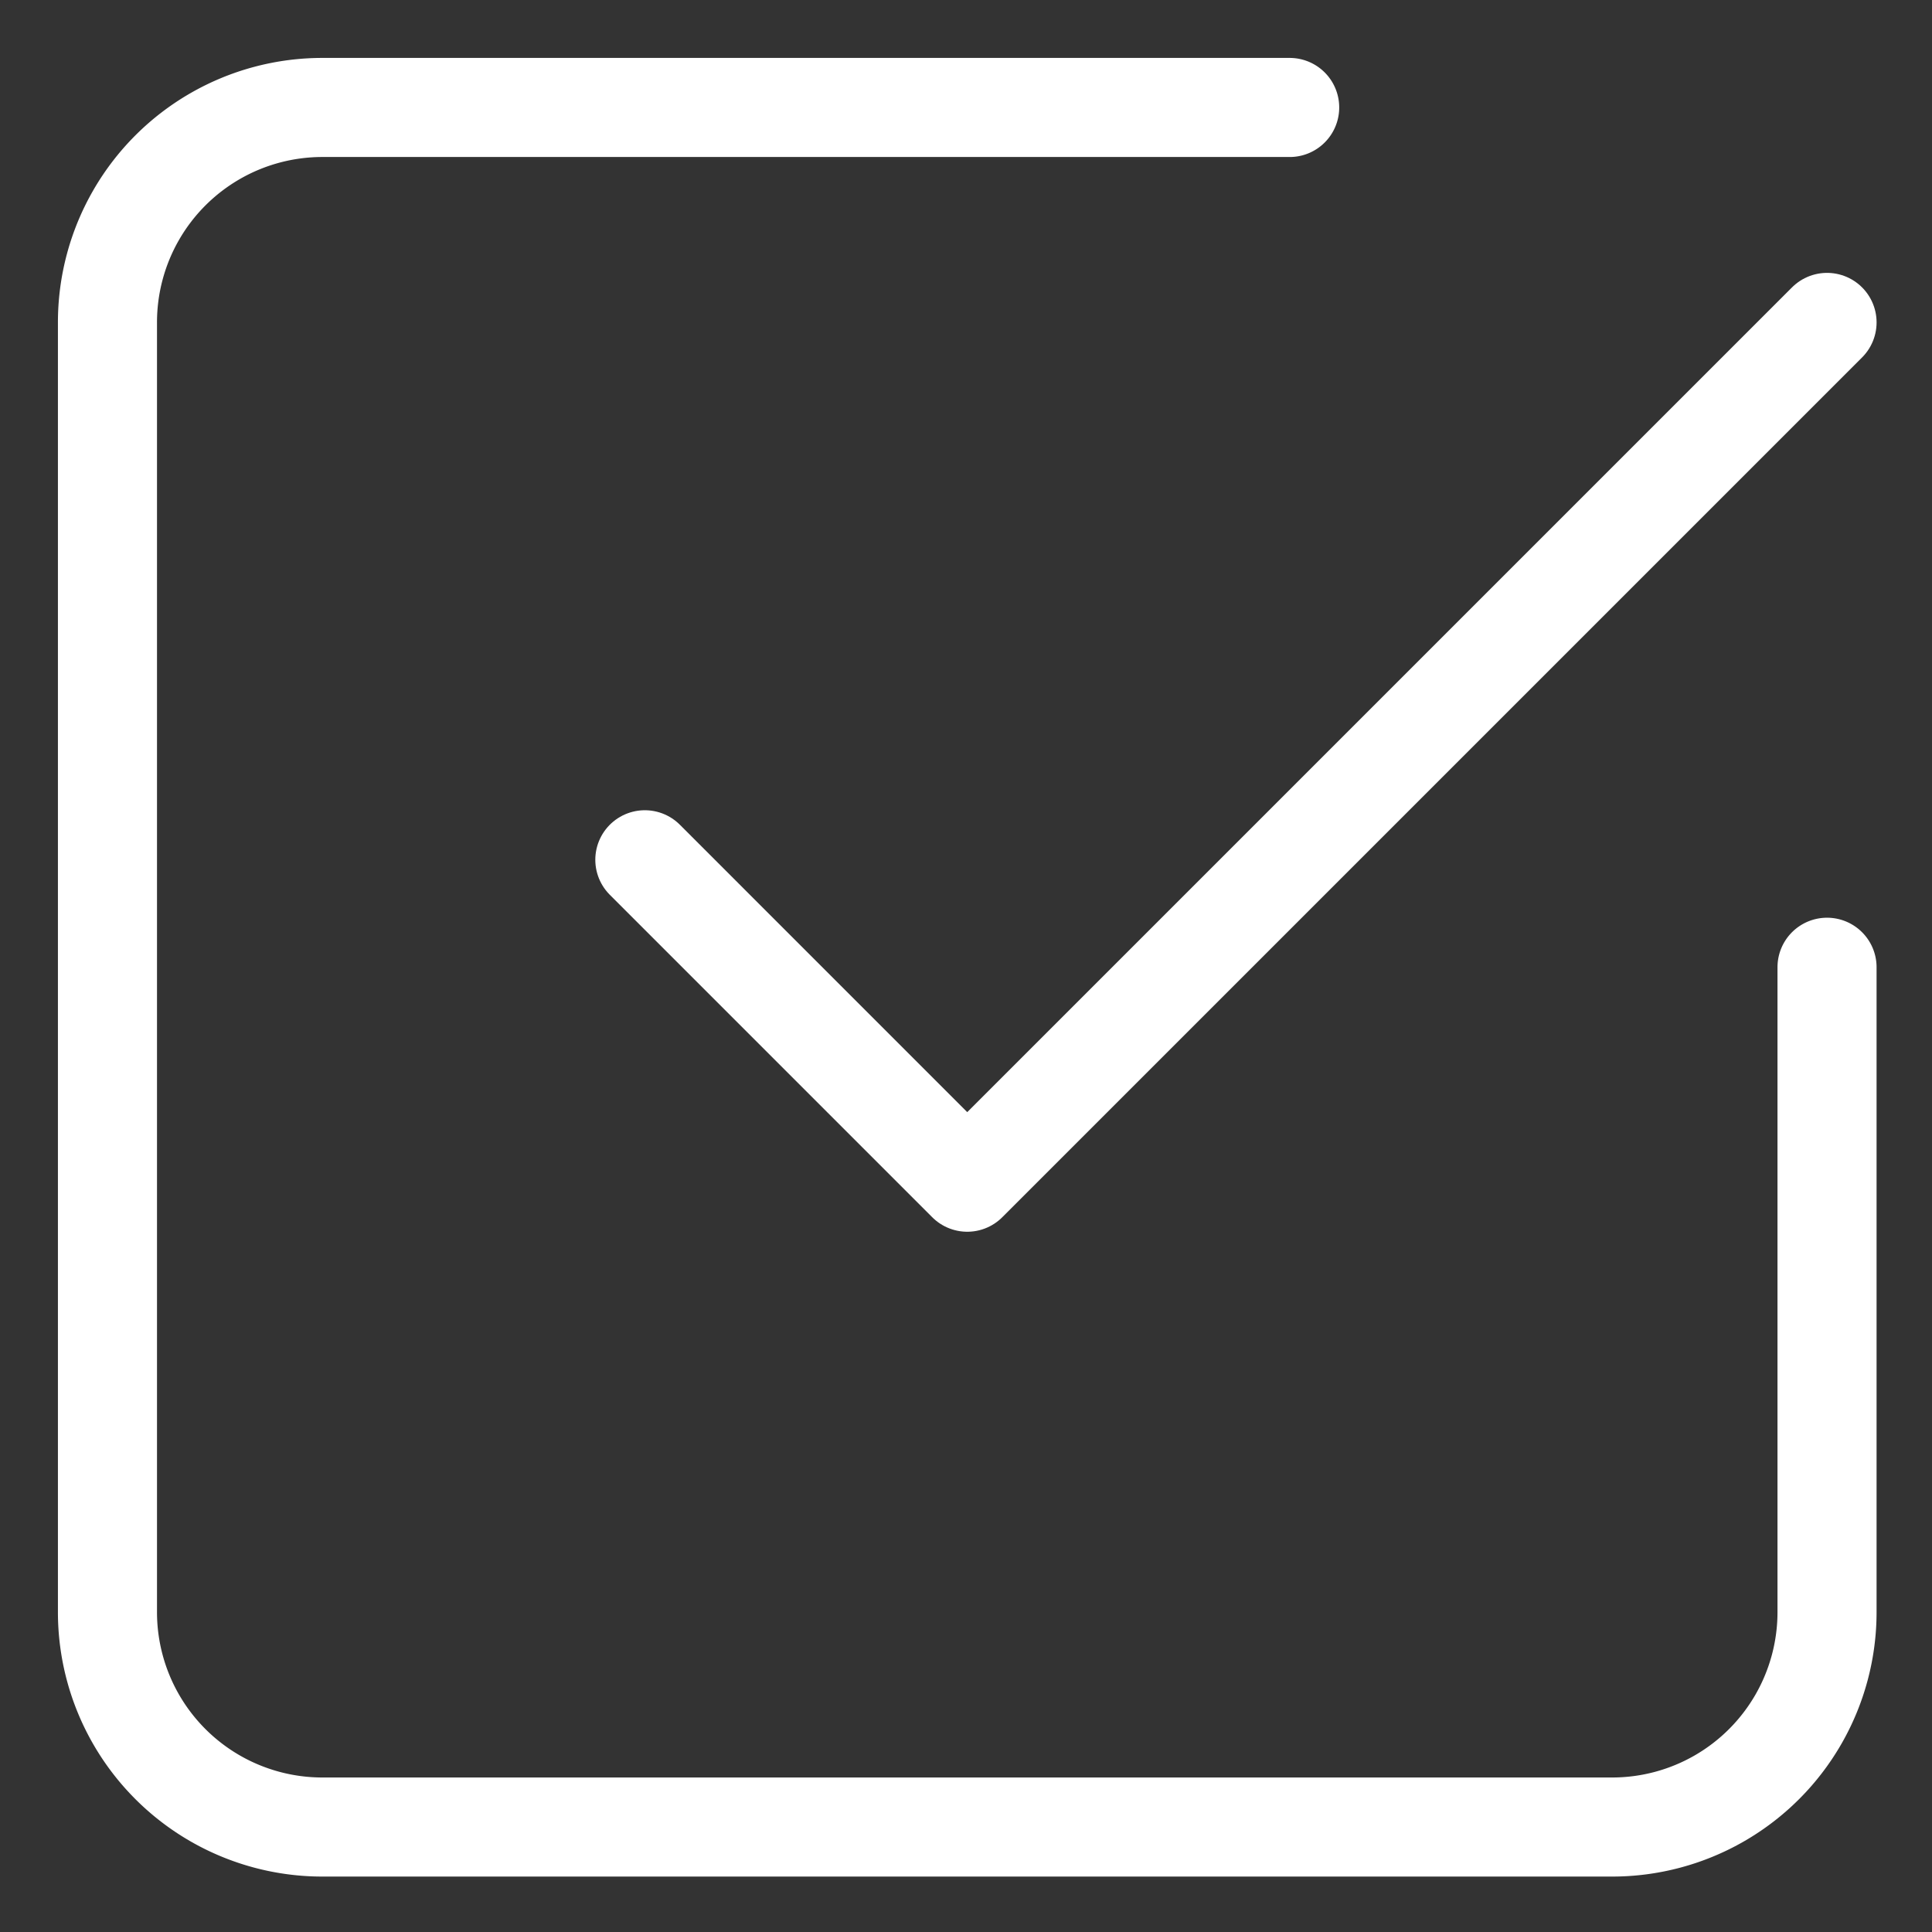 <svg id="Group_274" data-name="Group 274" xmlns="http://www.w3.org/2000/svg" xmlns:xlink="http://www.w3.org/1999/xlink" width="117" height="117" viewBox="0 0 117 117">
  <rect x="0" y="0" width="117" height="117" fill="#333333" stroke="none"/>
  <defs>
    <clipPath id="clip-path">
      <rect id="Rectangle_93" data-name="Rectangle 93" width="117" height="117" fill="none" stroke="#fff" stroke-width="6"/>
    </clipPath>
  </defs>
  <g id="Group_221" data-name="Group 221" clip-path="url(#clip-path)">
    <path id="Path_222" data-name="Path 222" d="M6,35.542,25.525,55.068,77.593,3" transform="translate(33.051 16.525)" fill="none" stroke="#fff" stroke-linecap="round" stroke-linejoin="round" stroke-width="6"/>
    <path id="Path_223" data-name="Path 223" d="M105.135,53.068V92.118a13.013,13.013,0,0,1-13.017,13.017h-78.1A13.013,13.013,0,0,1,1,92.118v-78.1A13.013,13.013,0,0,1,14.017,1H72.593" transform="translate(5.508 5.508)" fill="none" stroke="#fff" stroke-linecap="round" stroke-linejoin="round" stroke-width="6"/>
  </g>
</svg>
